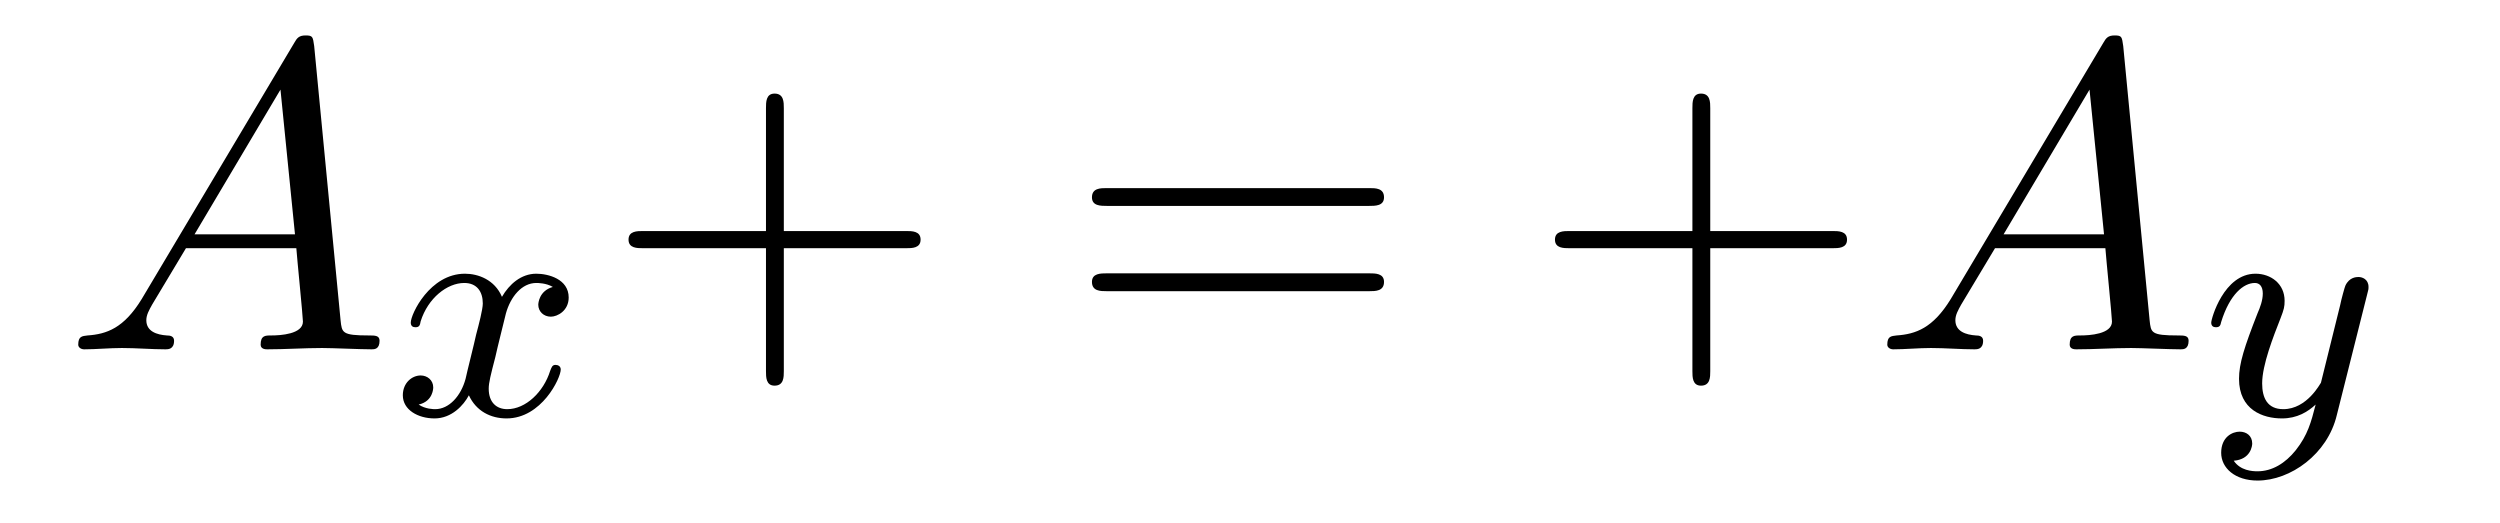 <?xml version="1.0" encoding="UTF-8"?>
<svg xmlns="http://www.w3.org/2000/svg" xmlns:xlink="http://www.w3.org/1999/xlink" width="59.114pt" height="12.368pt" viewBox="0 0 59.114 12.368" version="1.2">
<defs>
<g>
<symbol overflow="visible" id="glyph0-0">
<path style="stroke:none;" d=""/>
</symbol>
<symbol overflow="visible" id="glyph0-1">
<path style="stroke:none;" d="M 1.859 -1.188 C 1.438 -0.5 1.031 -0.359 0.578 -0.328 C 0.453 -0.312 0.359 -0.312 0.359 -0.109 C 0.359 -0.047 0.422 0 0.5 0 C 0.781 0 1.094 -0.031 1.391 -0.031 C 1.734 -0.031 2.094 0 2.422 0 C 2.484 0 2.625 0 2.625 -0.203 C 2.625 -0.312 2.531 -0.328 2.453 -0.328 C 2.219 -0.344 1.969 -0.422 1.969 -0.688 C 1.969 -0.812 2.031 -0.922 2.109 -1.062 L 2.906 -2.391 L 5.516 -2.391 C 5.531 -2.172 5.672 -0.766 5.672 -0.656 C 5.672 -0.359 5.141 -0.328 4.922 -0.328 C 4.781 -0.328 4.672 -0.328 4.672 -0.109 C 4.672 0 4.797 0 4.828 0 C 5.25 0 5.703 -0.031 6.125 -0.031 C 6.375 -0.031 7.031 0 7.297 0 C 7.359 0 7.484 0 7.484 -0.203 C 7.484 -0.328 7.375 -0.328 7.234 -0.328 C 6.594 -0.328 6.594 -0.391 6.562 -0.688 L 5.938 -7.172 C 5.906 -7.391 5.906 -7.422 5.734 -7.422 C 5.578 -7.422 5.531 -7.359 5.469 -7.25 Z M 3.109 -2.719 L 5.141 -6.141 L 5.484 -2.719 Z M 3.109 -2.719 "/>
</symbol>
<symbol overflow="visible" id="glyph1-0">
<path style="stroke:none;" d=""/>
</symbol>
<symbol overflow="visible" id="glyph1-1">
<path style="stroke:none;" d="M 3.797 -3.031 C 3.469 -2.938 3.453 -2.641 3.453 -2.609 C 3.453 -2.453 3.578 -2.328 3.75 -2.328 C 3.906 -2.328 4.172 -2.469 4.172 -2.781 C 4.172 -3.219 3.688 -3.344 3.406 -3.344 C 3.047 -3.344 2.766 -3.094 2.594 -2.797 C 2.422 -3.203 2.031 -3.344 1.719 -3.344 C 0.891 -3.344 0.438 -2.391 0.438 -2.188 C 0.438 -2.109 0.484 -2.078 0.547 -2.078 C 0.641 -2.078 0.656 -2.125 0.672 -2.219 C 0.844 -2.766 1.297 -3.125 1.703 -3.125 C 2 -3.125 2.141 -2.922 2.141 -2.641 C 2.141 -2.5 2.047 -2.141 1.984 -1.906 C 1.938 -1.688 1.766 -1.016 1.734 -0.859 C 1.625 -0.453 1.344 -0.141 1.016 -0.141 C 0.984 -0.141 0.781 -0.141 0.625 -0.25 C 0.969 -0.328 0.969 -0.641 0.969 -0.656 C 0.969 -0.828 0.828 -0.938 0.672 -0.938 C 0.469 -0.938 0.25 -0.766 0.25 -0.469 C 0.25 -0.125 0.609 0.078 1 0.078 C 1.406 0.078 1.688 -0.234 1.812 -0.469 C 1.984 -0.094 2.328 0.078 2.703 0.078 C 3.531 0.078 3.984 -0.875 3.984 -1.078 C 3.984 -1.156 3.922 -1.188 3.859 -1.188 C 3.781 -1.188 3.766 -1.125 3.734 -1.047 C 3.578 -0.547 3.156 -0.141 2.719 -0.141 C 2.469 -0.141 2.281 -0.297 2.281 -0.625 C 2.281 -0.766 2.328 -0.953 2.438 -1.375 C 2.484 -1.594 2.656 -2.266 2.688 -2.406 C 2.797 -2.797 3.062 -3.125 3.406 -3.125 C 3.438 -3.125 3.641 -3.125 3.797 -3.031 Z M 3.797 -3.031 "/>
</symbol>
<symbol overflow="visible" id="glyph1-2">
<path style="stroke:none;" d="M 3.922 -2.859 C 3.953 -2.969 3.953 -2.984 3.953 -3.031 C 3.953 -3.219 3.797 -3.266 3.719 -3.266 C 3.672 -3.266 3.5 -3.266 3.406 -3.062 C 3.391 -3.031 3.312 -2.75 3.281 -2.594 L 2.828 -0.766 C 2.812 -0.75 2.5 -0.141 1.938 -0.141 C 1.562 -0.141 1.438 -0.406 1.438 -0.75 C 1.438 -1.188 1.703 -1.859 1.875 -2.297 C 1.953 -2.5 1.969 -2.562 1.969 -2.703 C 1.969 -3.109 1.641 -3.344 1.281 -3.344 C 0.531 -3.344 0.234 -2.281 0.234 -2.188 C 0.234 -2.109 0.281 -2.078 0.344 -2.078 C 0.438 -2.078 0.453 -2.125 0.469 -2.203 C 0.672 -2.859 1 -3.125 1.266 -3.125 C 1.375 -3.125 1.453 -3.047 1.453 -2.875 C 1.453 -2.719 1.391 -2.547 1.328 -2.406 C 1.016 -1.609 0.891 -1.219 0.891 -0.859 C 0.891 -0.125 1.453 0.078 1.906 0.078 C 2.266 0.078 2.516 -0.078 2.703 -0.25 C 2.594 0.172 2.516 0.469 2.234 0.828 C 1.984 1.141 1.672 1.328 1.328 1.328 C 1.203 1.328 0.922 1.312 0.766 1.078 C 1.172 1.047 1.203 0.719 1.203 0.672 C 1.203 0.484 1.062 0.391 0.906 0.391 C 0.734 0.391 0.469 0.516 0.469 0.891 C 0.469 1.25 0.797 1.547 1.328 1.547 C 2.109 1.547 2.984 0.922 3.203 0 Z M 3.922 -2.859 "/>
</symbol>
<symbol overflow="visible" id="glyph2-0">
<path style="stroke:none;" d=""/>
</symbol>
<symbol overflow="visible" id="glyph2-1">
<path style="stroke:none;" d="M 4.25 -2.391 L 7.141 -2.391 C 7.281 -2.391 7.484 -2.391 7.484 -2.594 C 7.484 -2.797 7.281 -2.797 7.141 -2.797 L 4.25 -2.797 L 4.25 -5.703 C 4.25 -5.844 4.25 -6.047 4.031 -6.047 C 3.828 -6.047 3.828 -5.844 3.828 -5.703 L 3.828 -2.797 L 0.922 -2.797 C 0.781 -2.797 0.578 -2.797 0.578 -2.594 C 0.578 -2.391 0.781 -2.391 0.922 -2.391 L 3.828 -2.391 L 3.828 0.516 C 3.828 0.656 3.828 0.859 4.031 0.859 C 4.25 0.859 4.25 0.656 4.25 0.516 Z M 4.25 -2.391 "/>
</symbol>
<symbol overflow="visible" id="glyph2-2">
<path style="stroke:none;" d="M 7.125 -3.391 C 7.281 -3.391 7.484 -3.391 7.484 -3.594 C 7.484 -3.812 7.281 -3.812 7.141 -3.812 L 0.922 -3.812 C 0.781 -3.812 0.578 -3.812 0.578 -3.594 C 0.578 -3.391 0.781 -3.391 0.938 -3.391 Z M 7.141 -1.375 C 7.281 -1.375 7.484 -1.375 7.484 -1.594 C 7.484 -1.797 7.281 -1.797 7.125 -1.797 L 0.938 -1.797 C 0.781 -1.797 0.578 -1.797 0.578 -1.594 C 0.578 -1.375 0.781 -1.375 0.922 -1.375 Z M 7.141 -1.375 "/>
</symbol>
</g>
<clipPath id="clip1">
  <path d="M 1.016 0 L 9 0 L 9 9 L 1.016 9 Z M 1.016 0 "/>
</clipPath>
<clipPath id="clip2">
  <path d="M 52 6 L 57 6 L 57 11.766 L 52 11.766 Z M 52 6 "/>
</clipPath>
</defs>
<g id="surface1">
<g clip-path="url(#clip1)" clip-rule="nonzero">
<g style="fill:rgb(0%,0%,0%);fill-opacity:1;">
  <use xlink:href="#glyph0-1" x="1.491" y="8.26"/>
</g>
</g>
<g style="fill:rgb(0%,0%,0%);fill-opacity:1;">
  <use xlink:href="#glyph1-1" x="9.275" y="9.816"/>
</g>
<g style="fill:rgb(0%,0%,0%);fill-opacity:1;">
  <use xlink:href="#glyph2-1" x="14.284" y="8.26"/>
</g>
<g style="fill:rgb(0%,0%,0%);fill-opacity:1;">
  <use xlink:href="#glyph2-2" x="25.242" y="8.26"/>
</g>
<g style="fill:rgb(0%,0%,0%);fill-opacity:1;">
  <use xlink:href="#glyph2-1" x="36.19" y="8.26"/>
</g>
<g style="fill:rgb(0%,0%,0%);fill-opacity:1;">
  <use xlink:href="#glyph0-1" x="44.267" y="8.26"/>
</g>
<g clip-path="url(#clip2)" clip-rule="nonzero">
<g style="fill:rgb(0%,0%,0%);fill-opacity:1;">
  <use xlink:href="#glyph1-2" x="52.052" y="9.816"/>
</g>
</g>
</g>
</svg>
